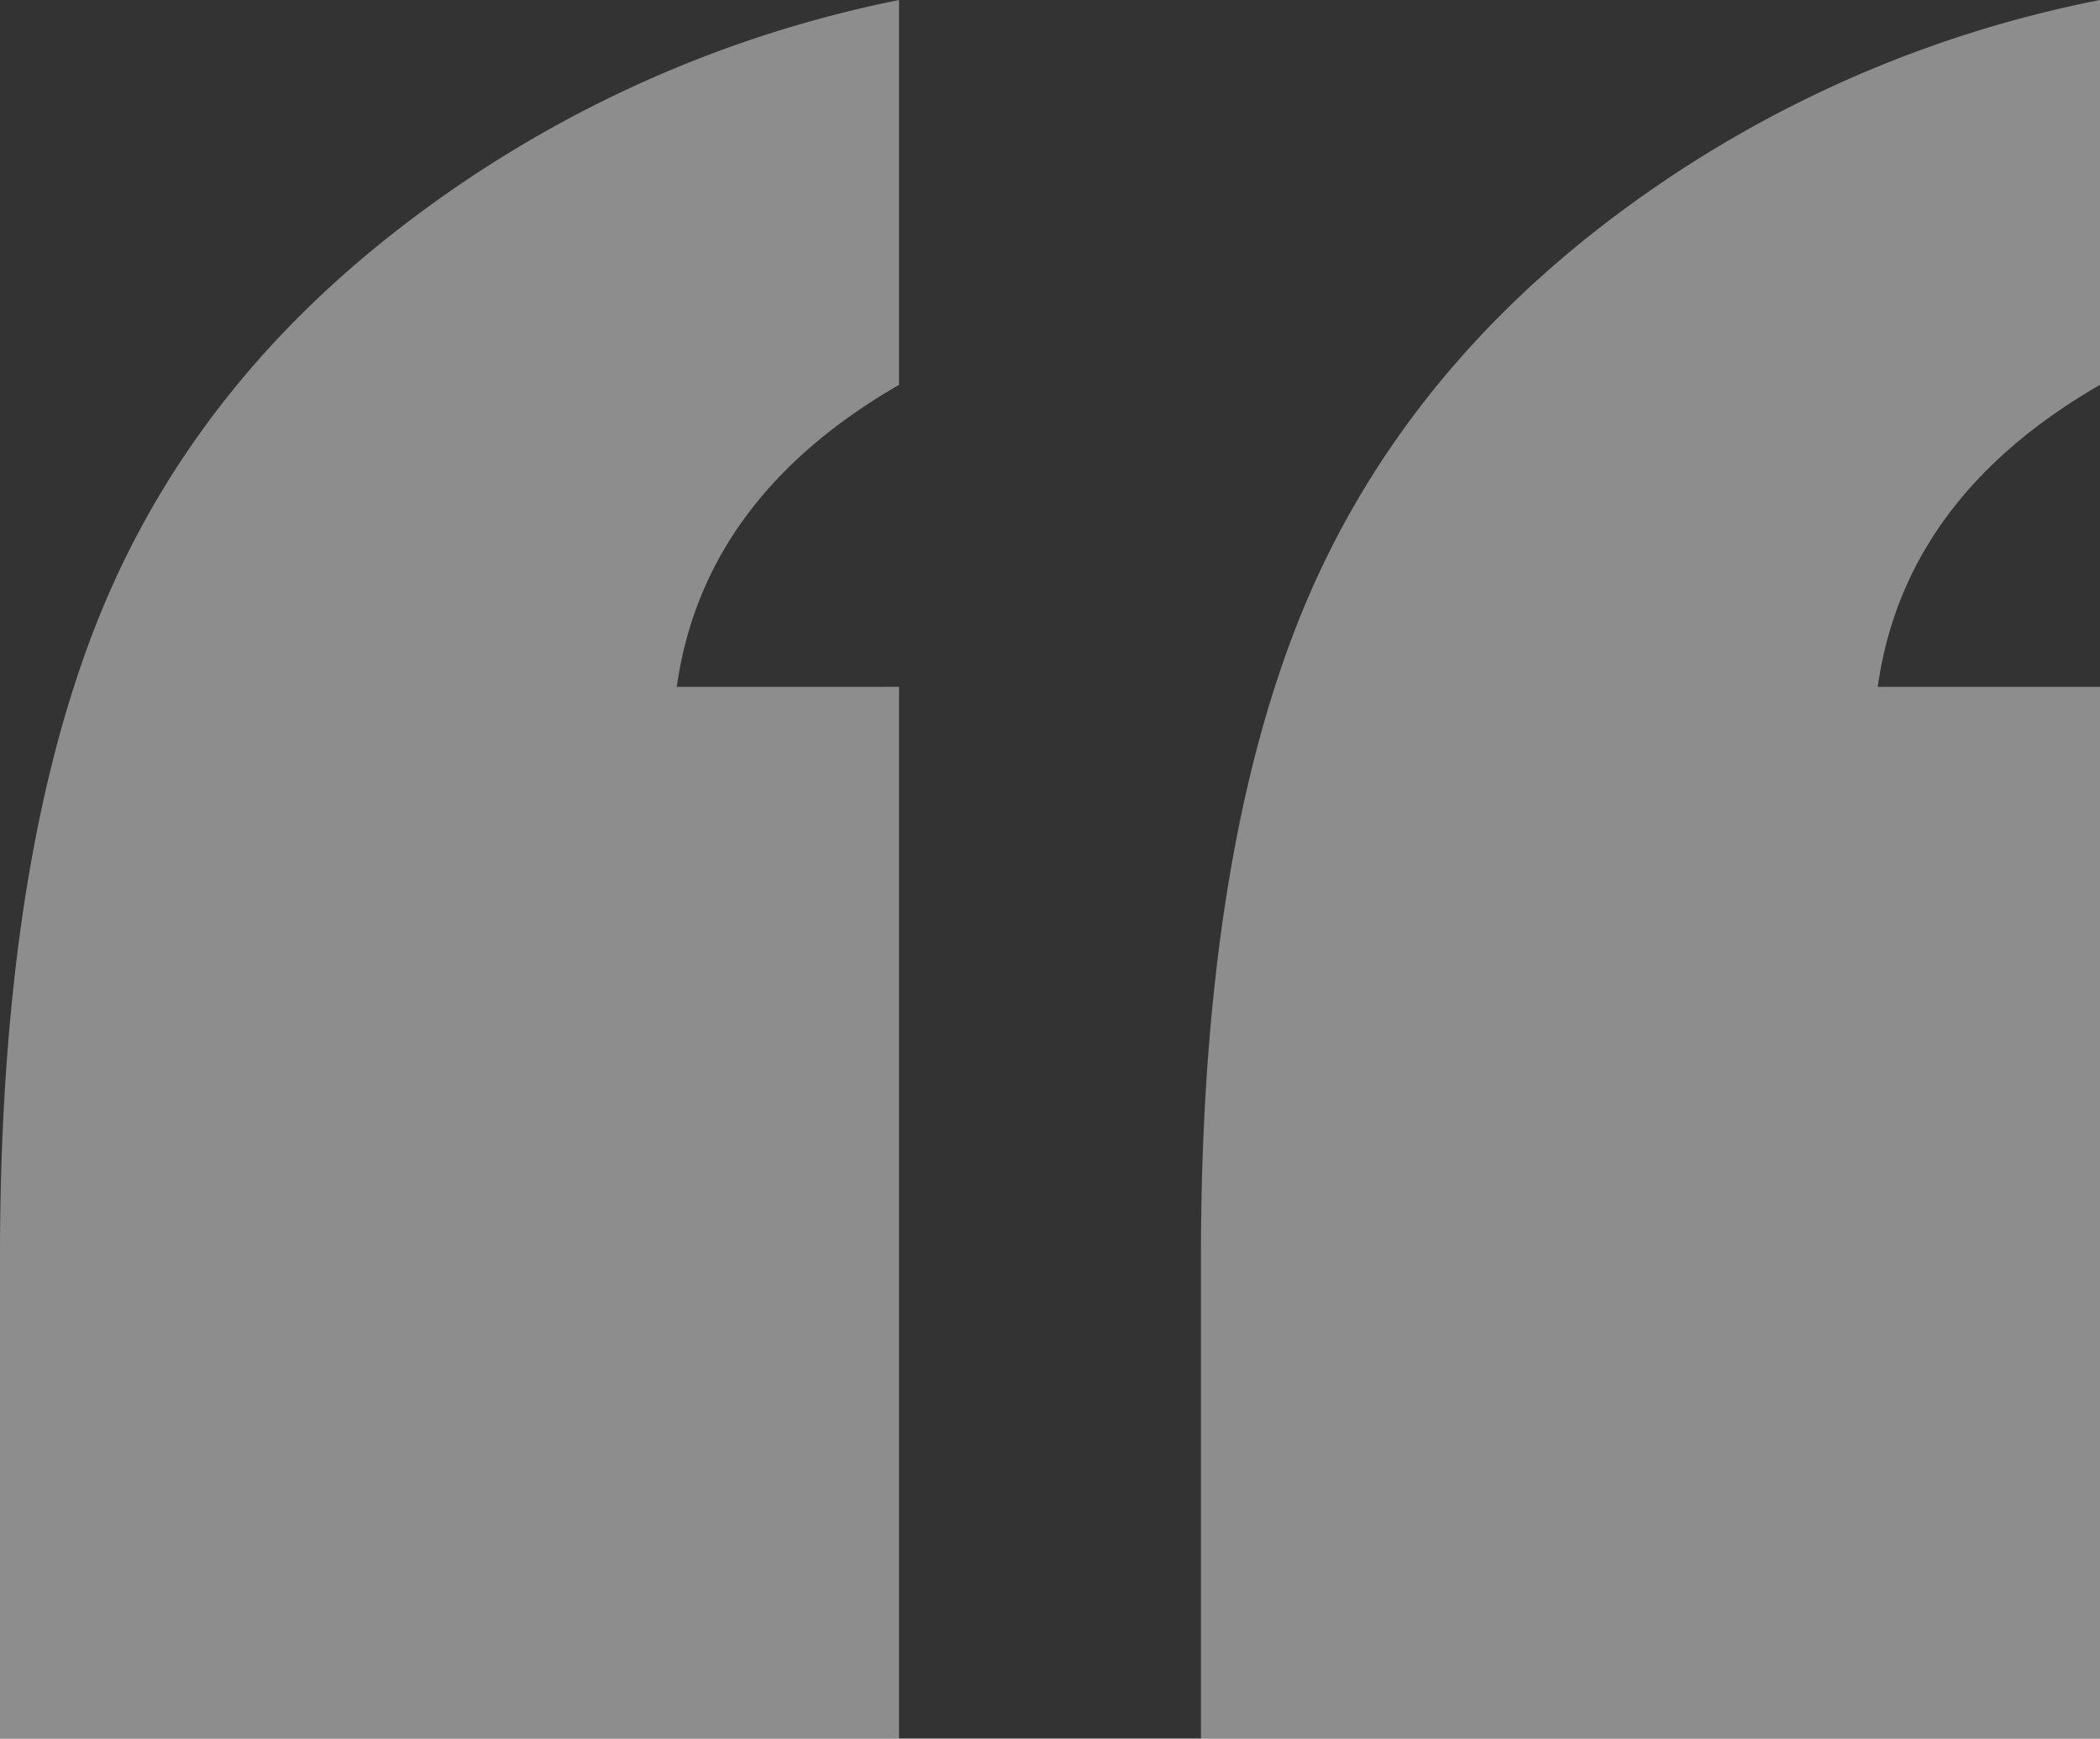 <svg xmlns="http://www.w3.org/2000/svg" width="185" height="153.144" viewBox="0 0 185 153.144">
  <rect x="0" y="0" width="185" height="153.144" fill="#333333" stroke="none"/>
  <path id="Path_371" data-name="Path 371" d="M112.829,240.933V198.555q0-33.318,8.037-54.652t27.326-36.24a104.621,104.621,0,0,1,43.839-19.874v33.9q-17.243,9.937-19.581,26.6h19.581v92.646Zm-105.8,0V198.555q0-33.318,8.037-54.652t27.472-36.24A105.712,105.712,0,0,1,86.233,87.789v33.9q-17.243,9.937-19.581,26.6H86.233v92.646Z" transform="translate(-7.031 -87.789)" fill="#fff" opacity="0.439"/>
</svg>

